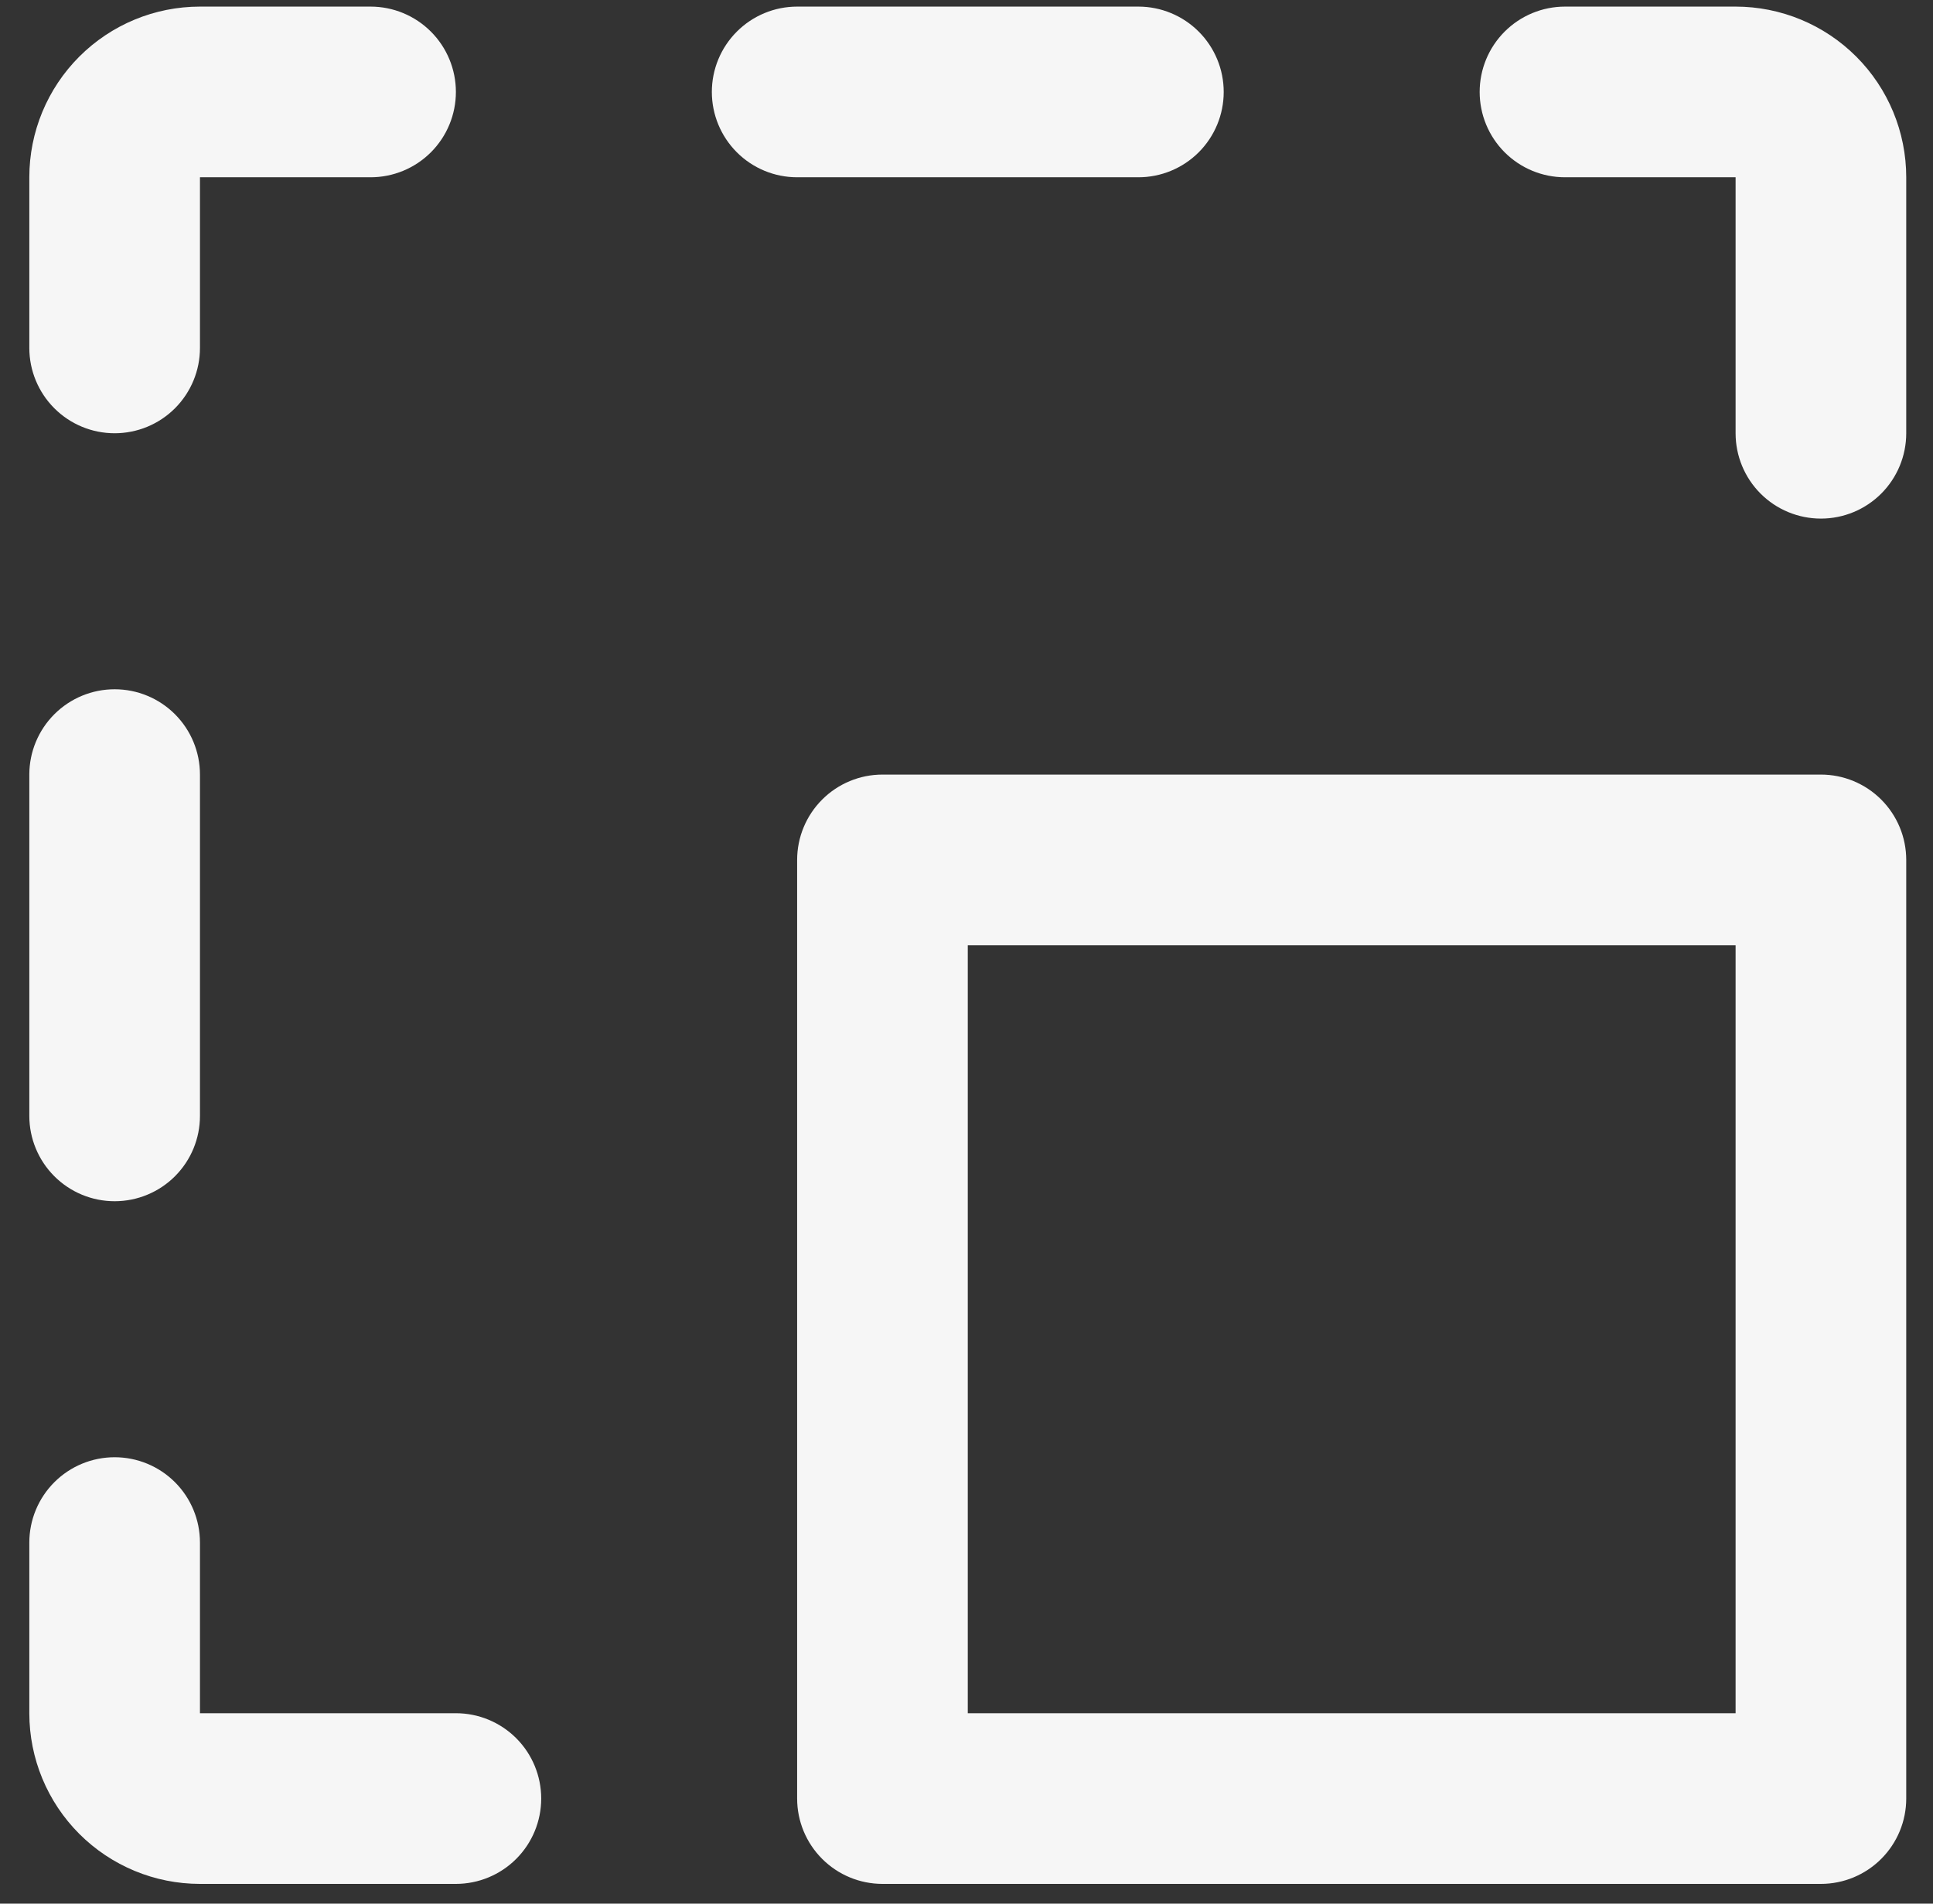 <svg width="65" height="64" viewBox="0 0 65 64" fill="none" xmlns="http://www.w3.org/2000/svg">
<rect x="0" y="0" width="65" height="64" fill="#333333" stroke="none"/>
<path d="M29.674 26.041H61.231C61.992 26.041 62.721 26.344 63.259 26.882C63.797 27.42 64.1 28.149 64.1 28.91V60.467C64.1 61.228 63.797 61.957 63.259 62.495C62.721 63.033 61.992 63.336 61.231 63.336H29.674C28.913 63.336 28.184 63.033 27.646 62.495C27.108 61.957 26.805 61.228 26.805 60.467V28.91C26.805 28.149 27.108 27.42 27.646 26.882C28.184 26.344 28.913 26.041 29.674 26.041ZM32.543 57.598H58.362V31.779H32.543V57.598ZM0.986 51.861V57.598C0.986 59.12 1.591 60.579 2.667 61.655C3.743 62.731 5.202 63.336 6.724 63.336H15.33C16.091 63.336 16.821 63.033 17.359 62.495C17.897 61.957 18.199 61.228 18.199 60.467C18.199 59.706 17.897 58.976 17.359 58.438C16.821 57.9 16.091 57.598 15.33 57.598H6.724V51.861C6.724 51.1 6.422 50.37 5.884 49.832C5.346 49.294 4.616 48.992 3.855 48.992C3.094 48.992 2.365 49.294 1.827 49.832C1.289 50.37 0.986 51.1 0.986 51.861ZM0.986 26.041V37.517C0.986 38.278 1.289 39.007 1.827 39.545C2.365 40.083 3.094 40.385 3.855 40.385C4.616 40.385 5.346 40.083 5.884 39.545C6.422 39.007 6.724 38.278 6.724 37.517V26.041C6.724 25.281 6.422 24.551 5.884 24.013C5.346 23.475 4.616 23.173 3.855 23.173C3.094 23.173 2.365 23.475 1.827 24.013C1.289 24.551 0.986 25.281 0.986 26.041ZM0.986 5.96V11.698C0.986 12.458 1.289 13.188 1.827 13.726C2.365 14.264 3.094 14.566 3.855 14.566C4.616 14.566 5.346 14.264 5.884 13.726C6.422 13.188 6.724 12.458 6.724 11.698V5.96H12.461C13.222 5.96 13.952 5.658 14.49 5.12C15.028 4.582 15.33 3.852 15.33 3.091C15.33 2.33 15.028 1.601 14.49 1.063C13.952 0.525 13.222 0.222 12.461 0.222H6.724C5.202 0.222 3.743 0.827 2.667 1.903C1.591 2.979 0.986 4.438 0.986 5.96ZM23.937 3.091C23.937 3.852 24.239 4.582 24.777 5.12C25.315 5.658 26.044 5.96 26.805 5.96H38.281C39.041 5.96 39.771 5.658 40.309 5.12C40.847 4.582 41.149 3.852 41.149 3.091C41.149 2.33 40.847 1.601 40.309 1.063C39.771 0.525 39.041 0.222 38.281 0.222H26.805C26.044 0.222 25.315 0.525 24.777 1.063C24.239 1.601 23.937 2.33 23.937 3.091ZM64.1 14.566V5.96C64.1 4.438 63.495 2.979 62.419 1.903C61.343 0.827 59.884 0.222 58.362 0.222H52.624C51.864 0.222 51.134 0.525 50.596 1.063C50.058 1.601 49.756 2.33 49.756 3.091C49.756 3.852 50.058 4.582 50.596 5.12C51.134 5.658 51.864 5.96 52.624 5.96H58.362V14.566C58.362 15.327 58.664 16.057 59.202 16.595C59.74 17.133 60.47 17.435 61.231 17.435C61.992 17.435 62.721 17.133 63.259 16.595C63.797 16.057 64.1 15.327 64.1 14.566Z" fill="#F6F6F6"/>
</svg>
